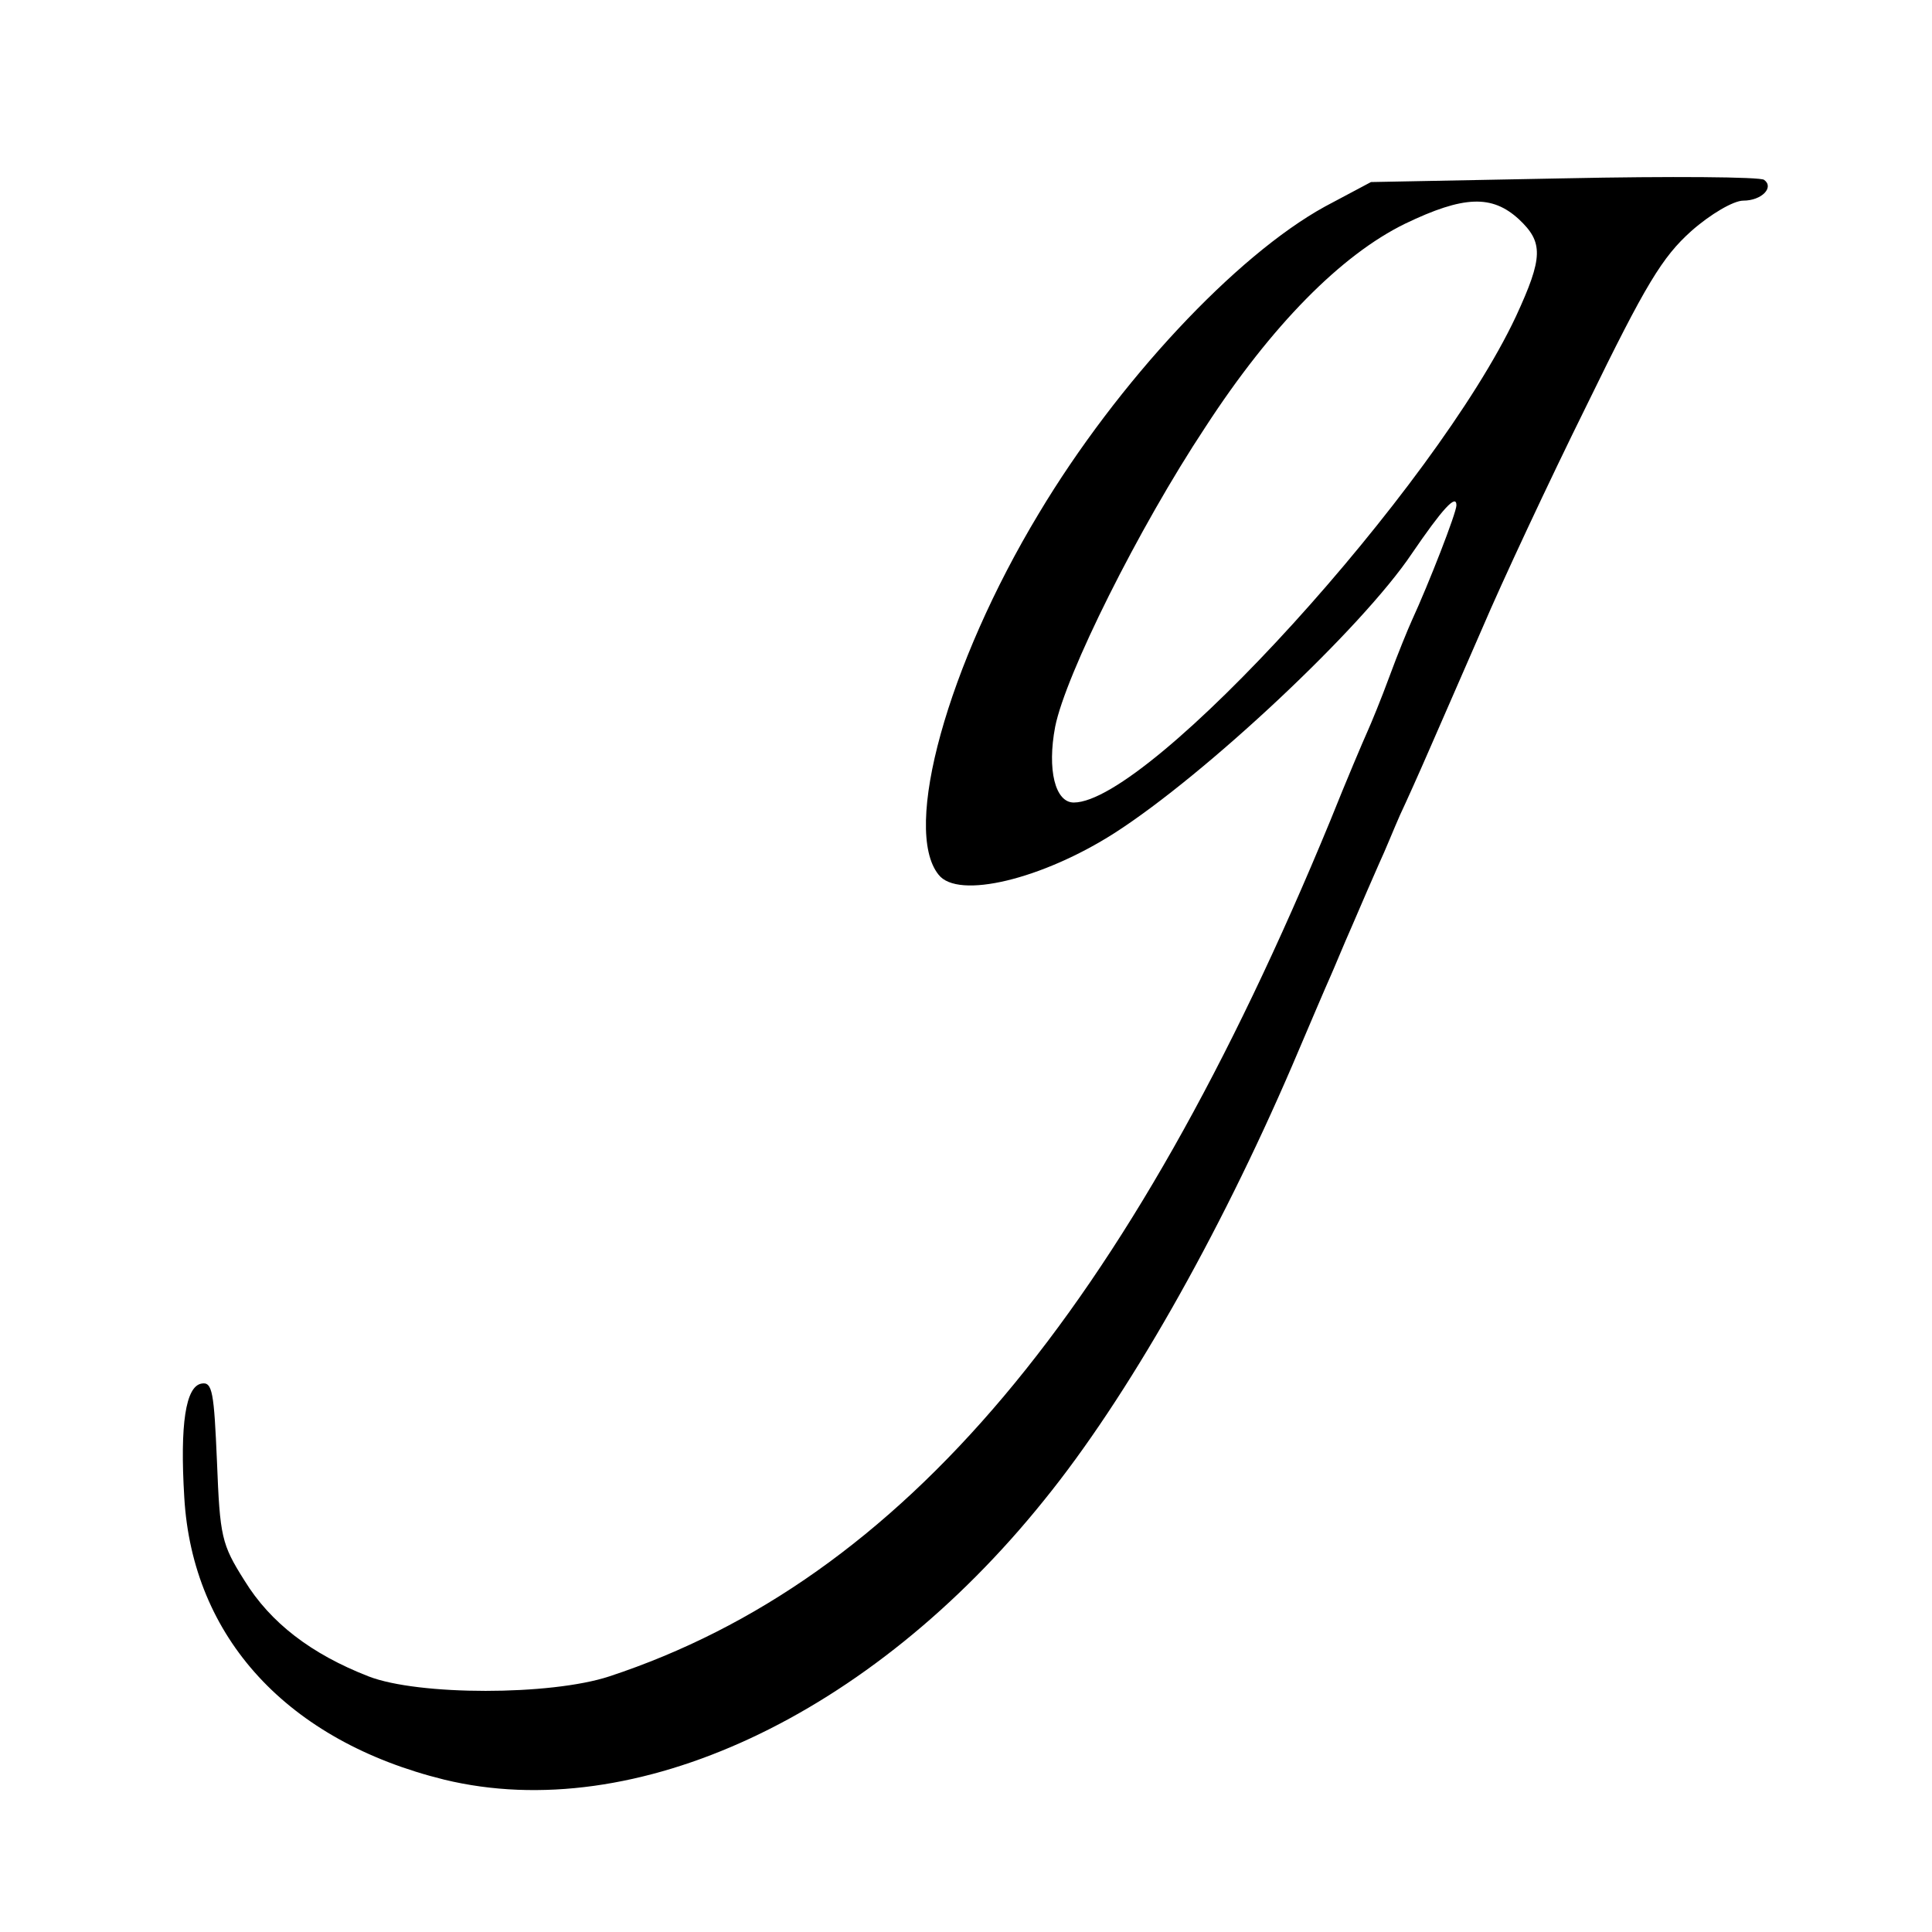 <?xml version="1.0" standalone="no"?>
<!DOCTYPE svg PUBLIC "-//W3C//DTD SVG 20010904//EN"
 "http://www.w3.org/TR/2001/REC-SVG-20010904/DTD/svg10.dtd">
<svg version="1.0" xmlns="http://www.w3.org/2000/svg"
 width="260pt" height="260pt" viewBox="0 0 260 260"
 preserveAspectRatio="xMidYMid meet">
<g transform="translate(0,260) scale(0.1,-0.1)"
fill="#000000" stroke="none">
<path d="M2105 2360 l-260 -5 -62 -33 c-120 -66 -279 -236 -385 -413 -123
-204 -184 -425 -135 -486 26 -34 140 -6 237 56 123 79 333 276 400 376 41 60
60 81 60 65 0 -10 -37 -105 -60 -155 -5 -11 -19 -45 -30 -75 -11 -30 -25 -64
-30 -75 -5 -11 -28 -65 -50 -120 -272 -660 -576 -1021 -970 -1151 -79 -26
-257 -26 -324 0 -77 30 -132 72 -167 129 -31 49 -33 59 -37 160 -4 93 -6 108
-21 105 -21 -4 -29 -54 -23 -153 11 -189 139 -328 350 -380 256 -62 573 85
807 376 112 138 235 355 334 585 23 54 46 108 51 119 5 11 18 43 30 70 12 28
28 65 36 83 8 17 20 47 28 65 8 17 26 57 39 87 13 30 46 105 72 165 26 61 89
196 141 301 79 162 101 198 140 233 26 23 57 41 70 41 25 0 42 18 28 28 -5 4
-126 5 -269 2z m-61 -55 c33 -31 33 -51 -4 -131 -108 -230 -493 -654 -595
-654 -25 0 -36 44 -25 102 14 70 112 267 202 403 89 137 183 232 269 274 79
38 117 39 153 6z"/>
</g>
</svg>
